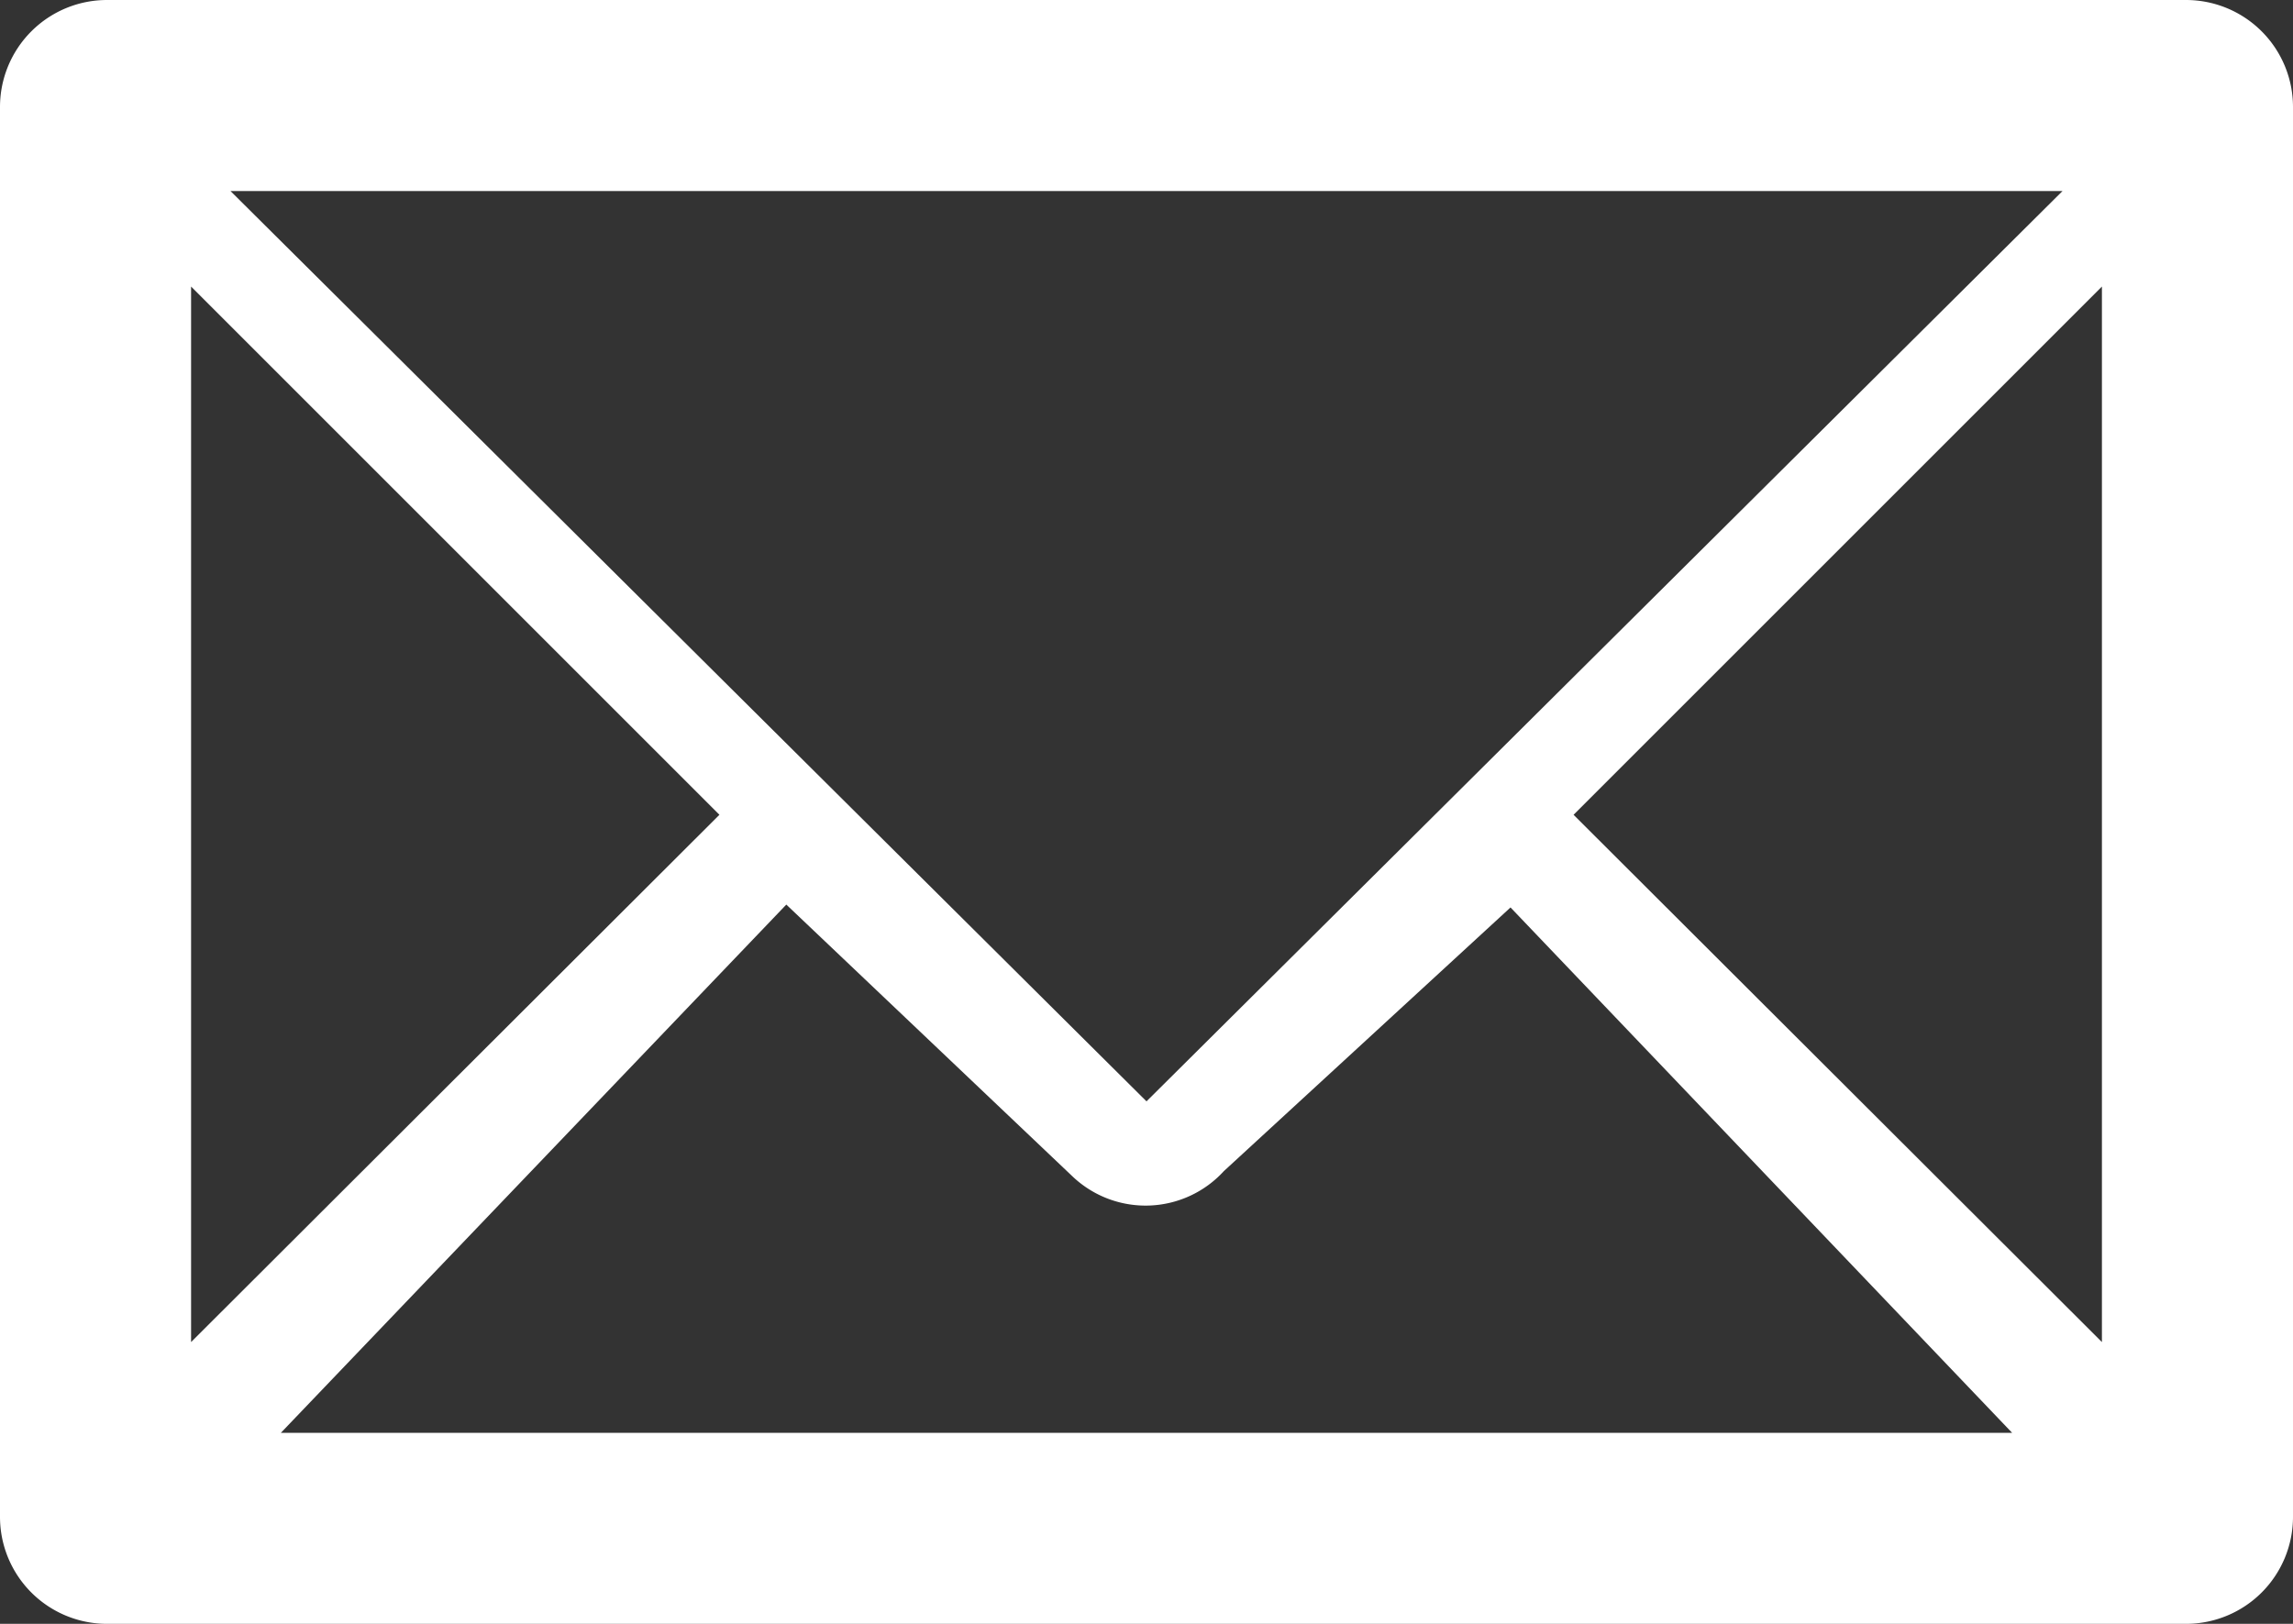<svg xmlns="http://www.w3.org/2000/svg" viewBox="0 0 24 17"><rect x="0" y="0" width="24" height="17" fill="#333333" stroke="none"/><defs><style>.cls-1{fill:#fff;}</style></defs><g id="Layer_2" data-name="Layer 2"><g id="Layer_1-2" data-name="Layer 1"><path class="cls-1" d="M24,1.12A1.12,1.12,0,0,0,22.88,0H1.12A1.12,1.12,0,0,0,0,1.12V15.88A1.12,1.12,0,0,0,1.12,17H22.88A1.12,1.12,0,0,0,24,15.88ZM8.23,9.47l3,2.85a1.11,1.11,0,0,0,1.58-.06l3-2.76L21.06,15H2.94ZM2,14.05V3L7.53,8.53ZM16.47,8.53,22,3V14.05ZM22,2V1.59L12,11.53,2,1.59V2Z"/></g></g></svg>